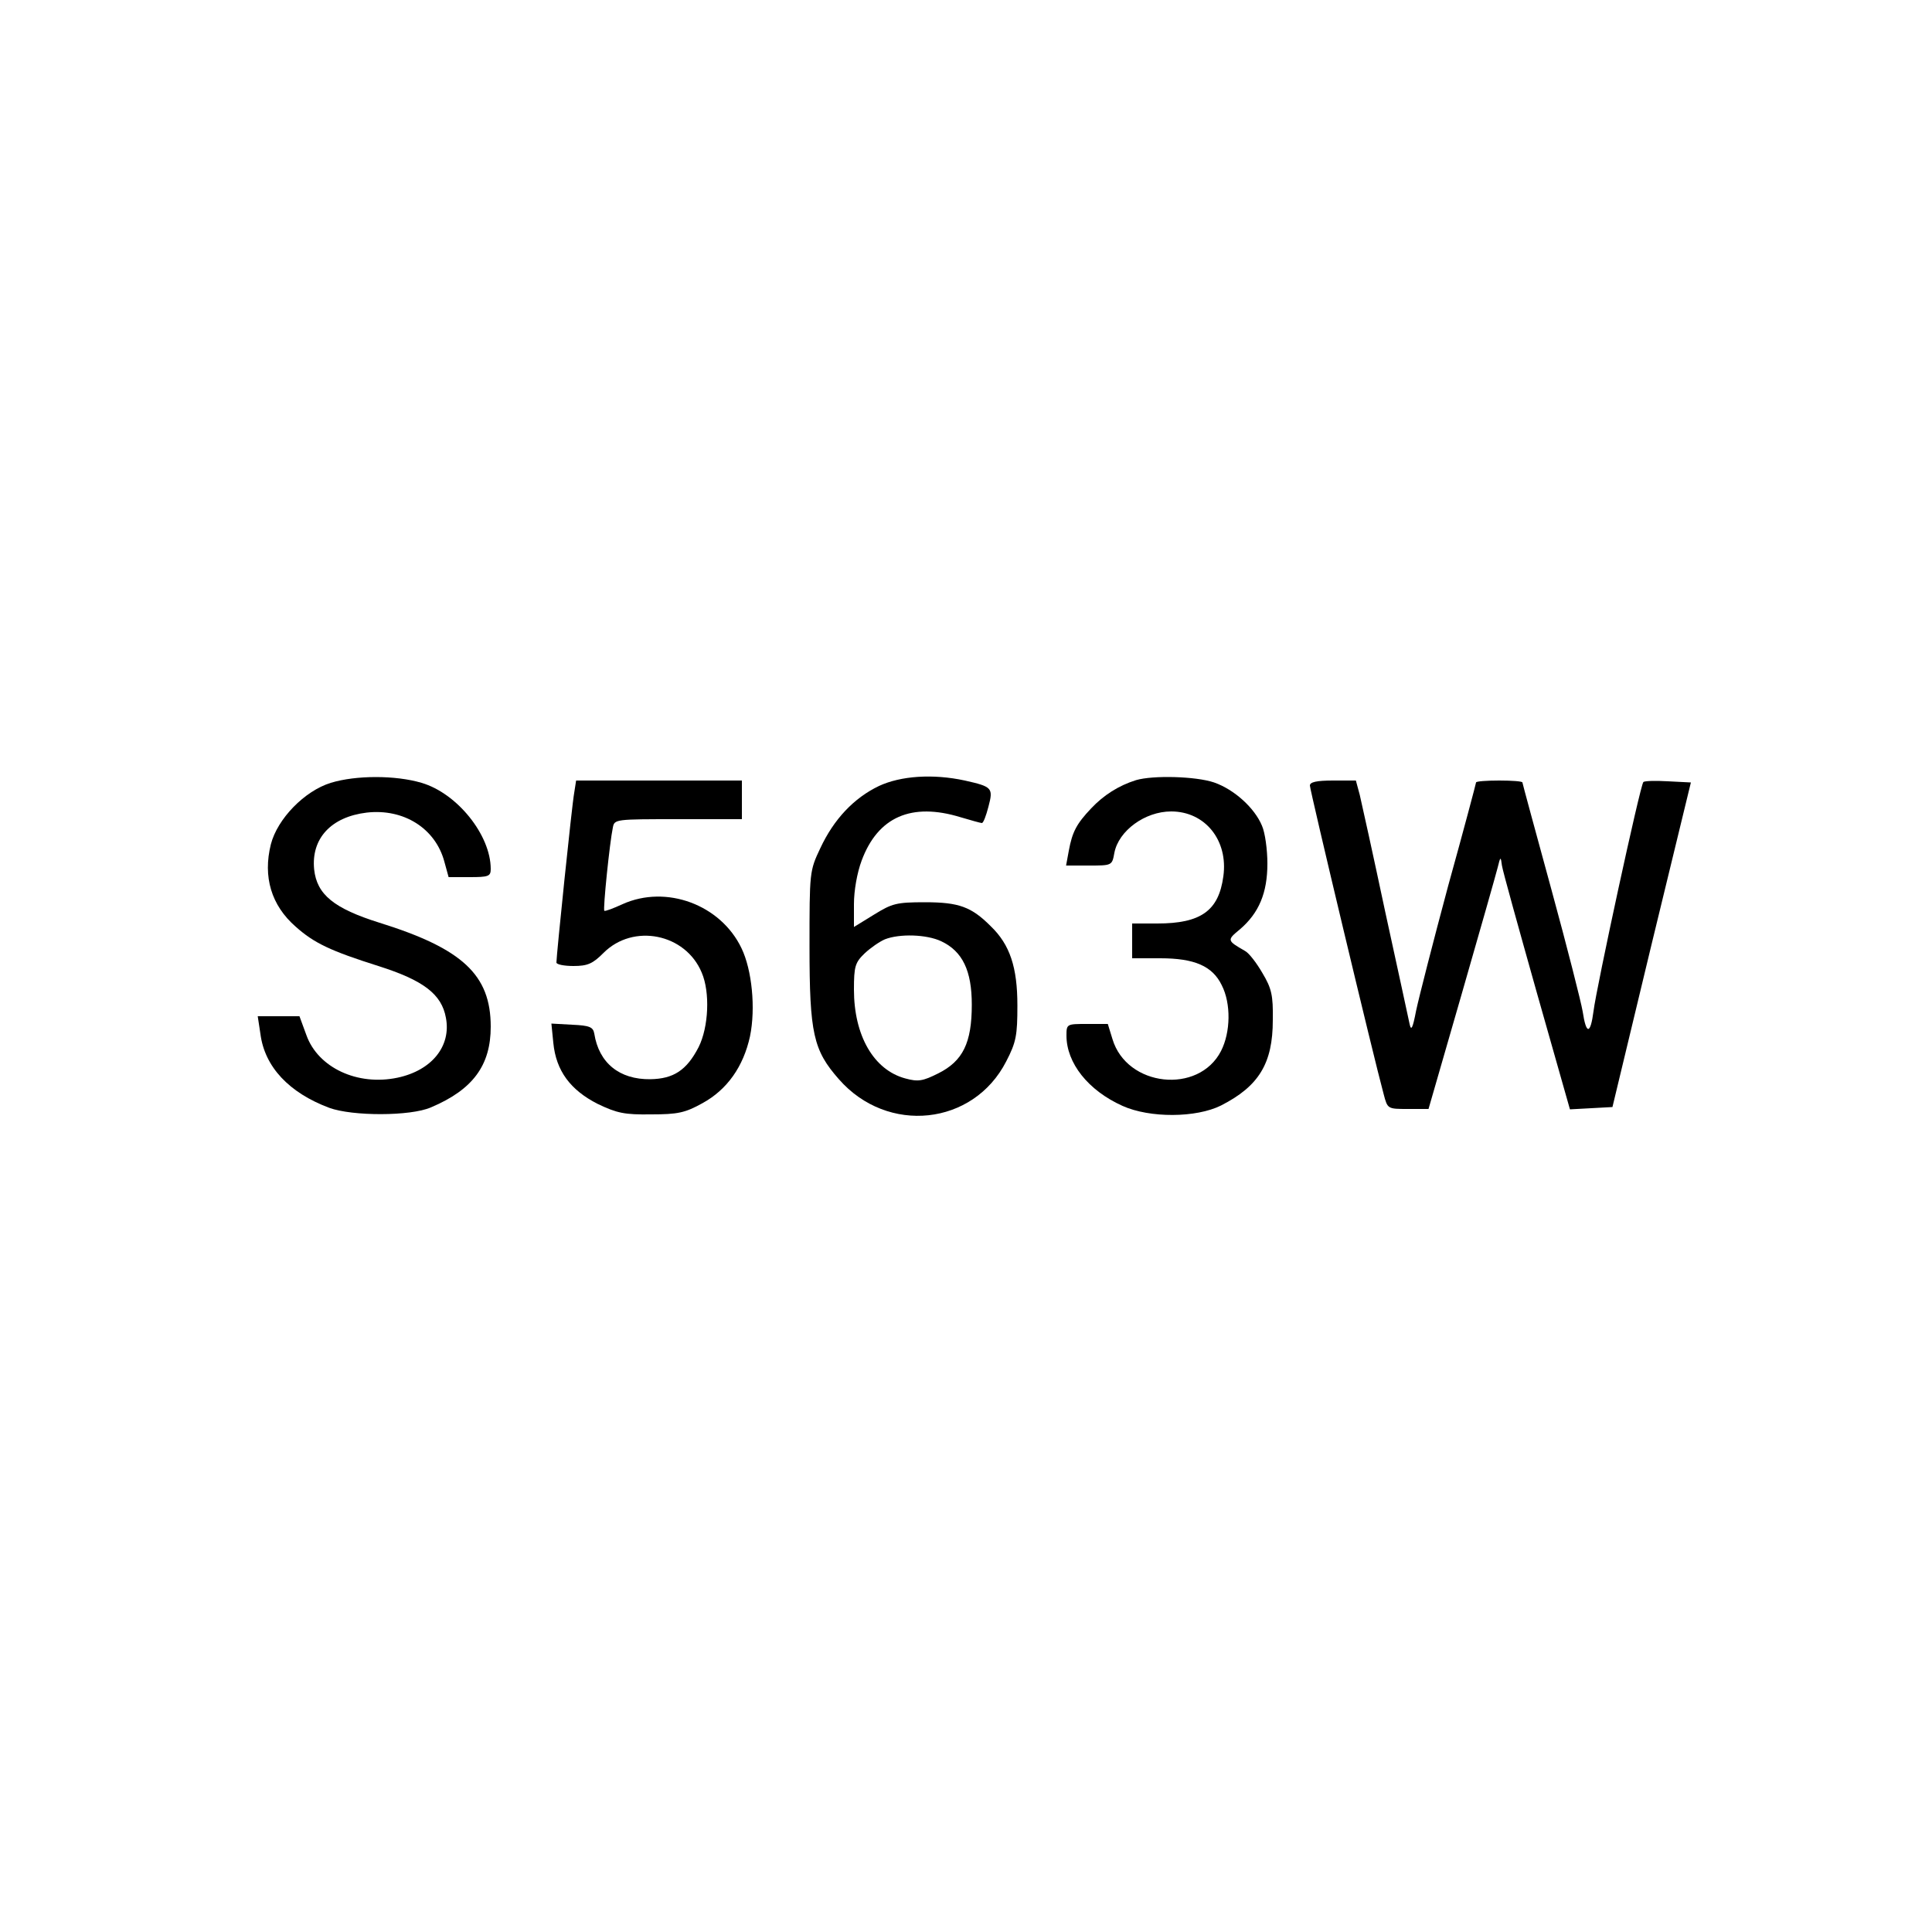<?xml version="1.0" standalone="no"?>
<!DOCTYPE svg PUBLIC "-//W3C//DTD SVG 20010904//EN"
 "http://www.w3.org/TR/2001/REC-SVG-20010904/DTD/svg10.dtd">
<svg version="1.0" xmlns="http://www.w3.org/2000/svg"
 width="40pt" height="40pt" viewBox="0 0 500 500"
 preserveAspectRatio="xMidYMid meet">

<g transform="translate(0,500) scale(0.1,-0.1)"
fill="#000000" stroke="none">
<path d="M856 2974 c-68 -21 -138 -93 -155 -159 -21 -84 1 -158 64 -213 48
-43 91 -63 214 -102 117 -37 164 -73 175 -134 14 -73 -36 -136 -125 -155 -104
-22 -206 26 -236 110 l-18 49 -54 0 -54 0 7 -46 c11 -85 74 -152 178 -191 60
-22 210 -22 263 1 109 46 155 109 155 209 0 134 -73 202 -288 269 -118 37
-162 73 -169 138 -8 80 44 136 136 147 96 11 178 -41 201 -127 l11 -40 54 0
c49 0 55 2 55 21 0 88 -87 196 -179 223 -67 20 -170 20 -235 0z"/>
<path d="M2275 2966 c-65 -31 -117 -86 -152 -161 -28 -59 -28 -62 -28 -255 0
-225 10 -268 76 -343 126 -144 348 -120 433 46 26 50 29 68 29 145 0 98 -19
157 -69 205 -50 50 -82 62 -170 62 -74 0 -85 -3 -132 -32 l-52 -32 0 59 c0 35
8 81 20 113 42 113 129 151 256 112 27 -8 52 -15 55 -15 4 0 11 19 17 42 13
49 10 52 -61 68 -83 18 -166 12 -222 -14z m161 -402 c55 -26 79 -76 79 -164 0
-99 -23 -146 -87 -178 -40 -20 -52 -22 -85 -13 -82 22 -133 111 -133 230 0 60
3 70 28 94 15 14 38 30 52 36 38 15 108 13 146 -5z"/>
<path d="M2940 2981 c-45 -14 -84 -39 -116 -73 -38 -40 -49 -61 -58 -110 l-7
-38 59 0 c60 0 60 0 66 33 11 57 79 107 147 107 88 0 148 -75 135 -168 -12
-89 -58 -122 -171 -122 l-65 0 0 -45 0 -45 73 0 c88 0 135 -20 159 -70 24 -47
23 -121 -2 -170 -58 -113 -244 -93 -281 31 l-12 39 -54 0 c-52 0 -53 0 -53
-30 0 -71 56 -142 145 -182 71 -32 191 -31 255 1 98 50 134 109 134 221 1 64
-3 82 -27 122 -15 26 -35 52 -45 57 -47 27 -47 28 -13 56 49 42 71 94 71 170
0 36 -6 80 -14 98 -19 46 -72 94 -124 112 -47 16 -158 19 -202 6z"/>
<path d="M1486 2948 c-6 -32 -46 -421 -46 -439 0 -5 20 -9 44 -9 37 0 50 6 78
34 77 77 212 50 254 -51 22 -51 18 -141 -8 -193 -31 -60 -65 -82 -125 -83 -80
-1 -133 42 -145 118 -3 17 -12 21 -57 23 l-54 3 5 -50 c7 -72 44 -122 115
-158 50 -24 70 -28 138 -27 69 0 88 4 133 29 64 35 106 95 123 173 15 73 5
172 -22 228 -54 113 -195 165 -308 114 -24 -11 -45 -19 -47 -17 -4 3 14 178
22 215 4 22 6 22 169 22 l165 0 0 50 0 50 -215 0 -214 0 -5 -32z"/>
<path d="M3390 2967 c0 -12 165 -704 191 -799 10 -38 10 -38 63 -38 l53 0 86
298 c47 163 89 311 93 327 7 29 8 29 11 5 2 -14 43 -161 90 -328 l86 -303 55
3 55 3 101 420 102 420 -59 3 c-33 2 -62 1 -64 -2 -8 -7 -122 -534 -129 -593
-8 -61 -19 -61 -28 -1 -4 24 -40 166 -81 316 -41 150 -75 275 -75 277 0 3 -27
5 -60 5 -33 0 -60 -2 -60 -5 0 -2 -32 -123 -72 -267 -39 -145 -76 -290 -83
-323 -9 -47 -13 -54 -17 -35 -3 14 -31 144 -63 290 -31 146 -61 282 -66 303
l-10 37 -59 0 c-43 0 -60 -4 -60 -13z"/>
</g>
</svg>
